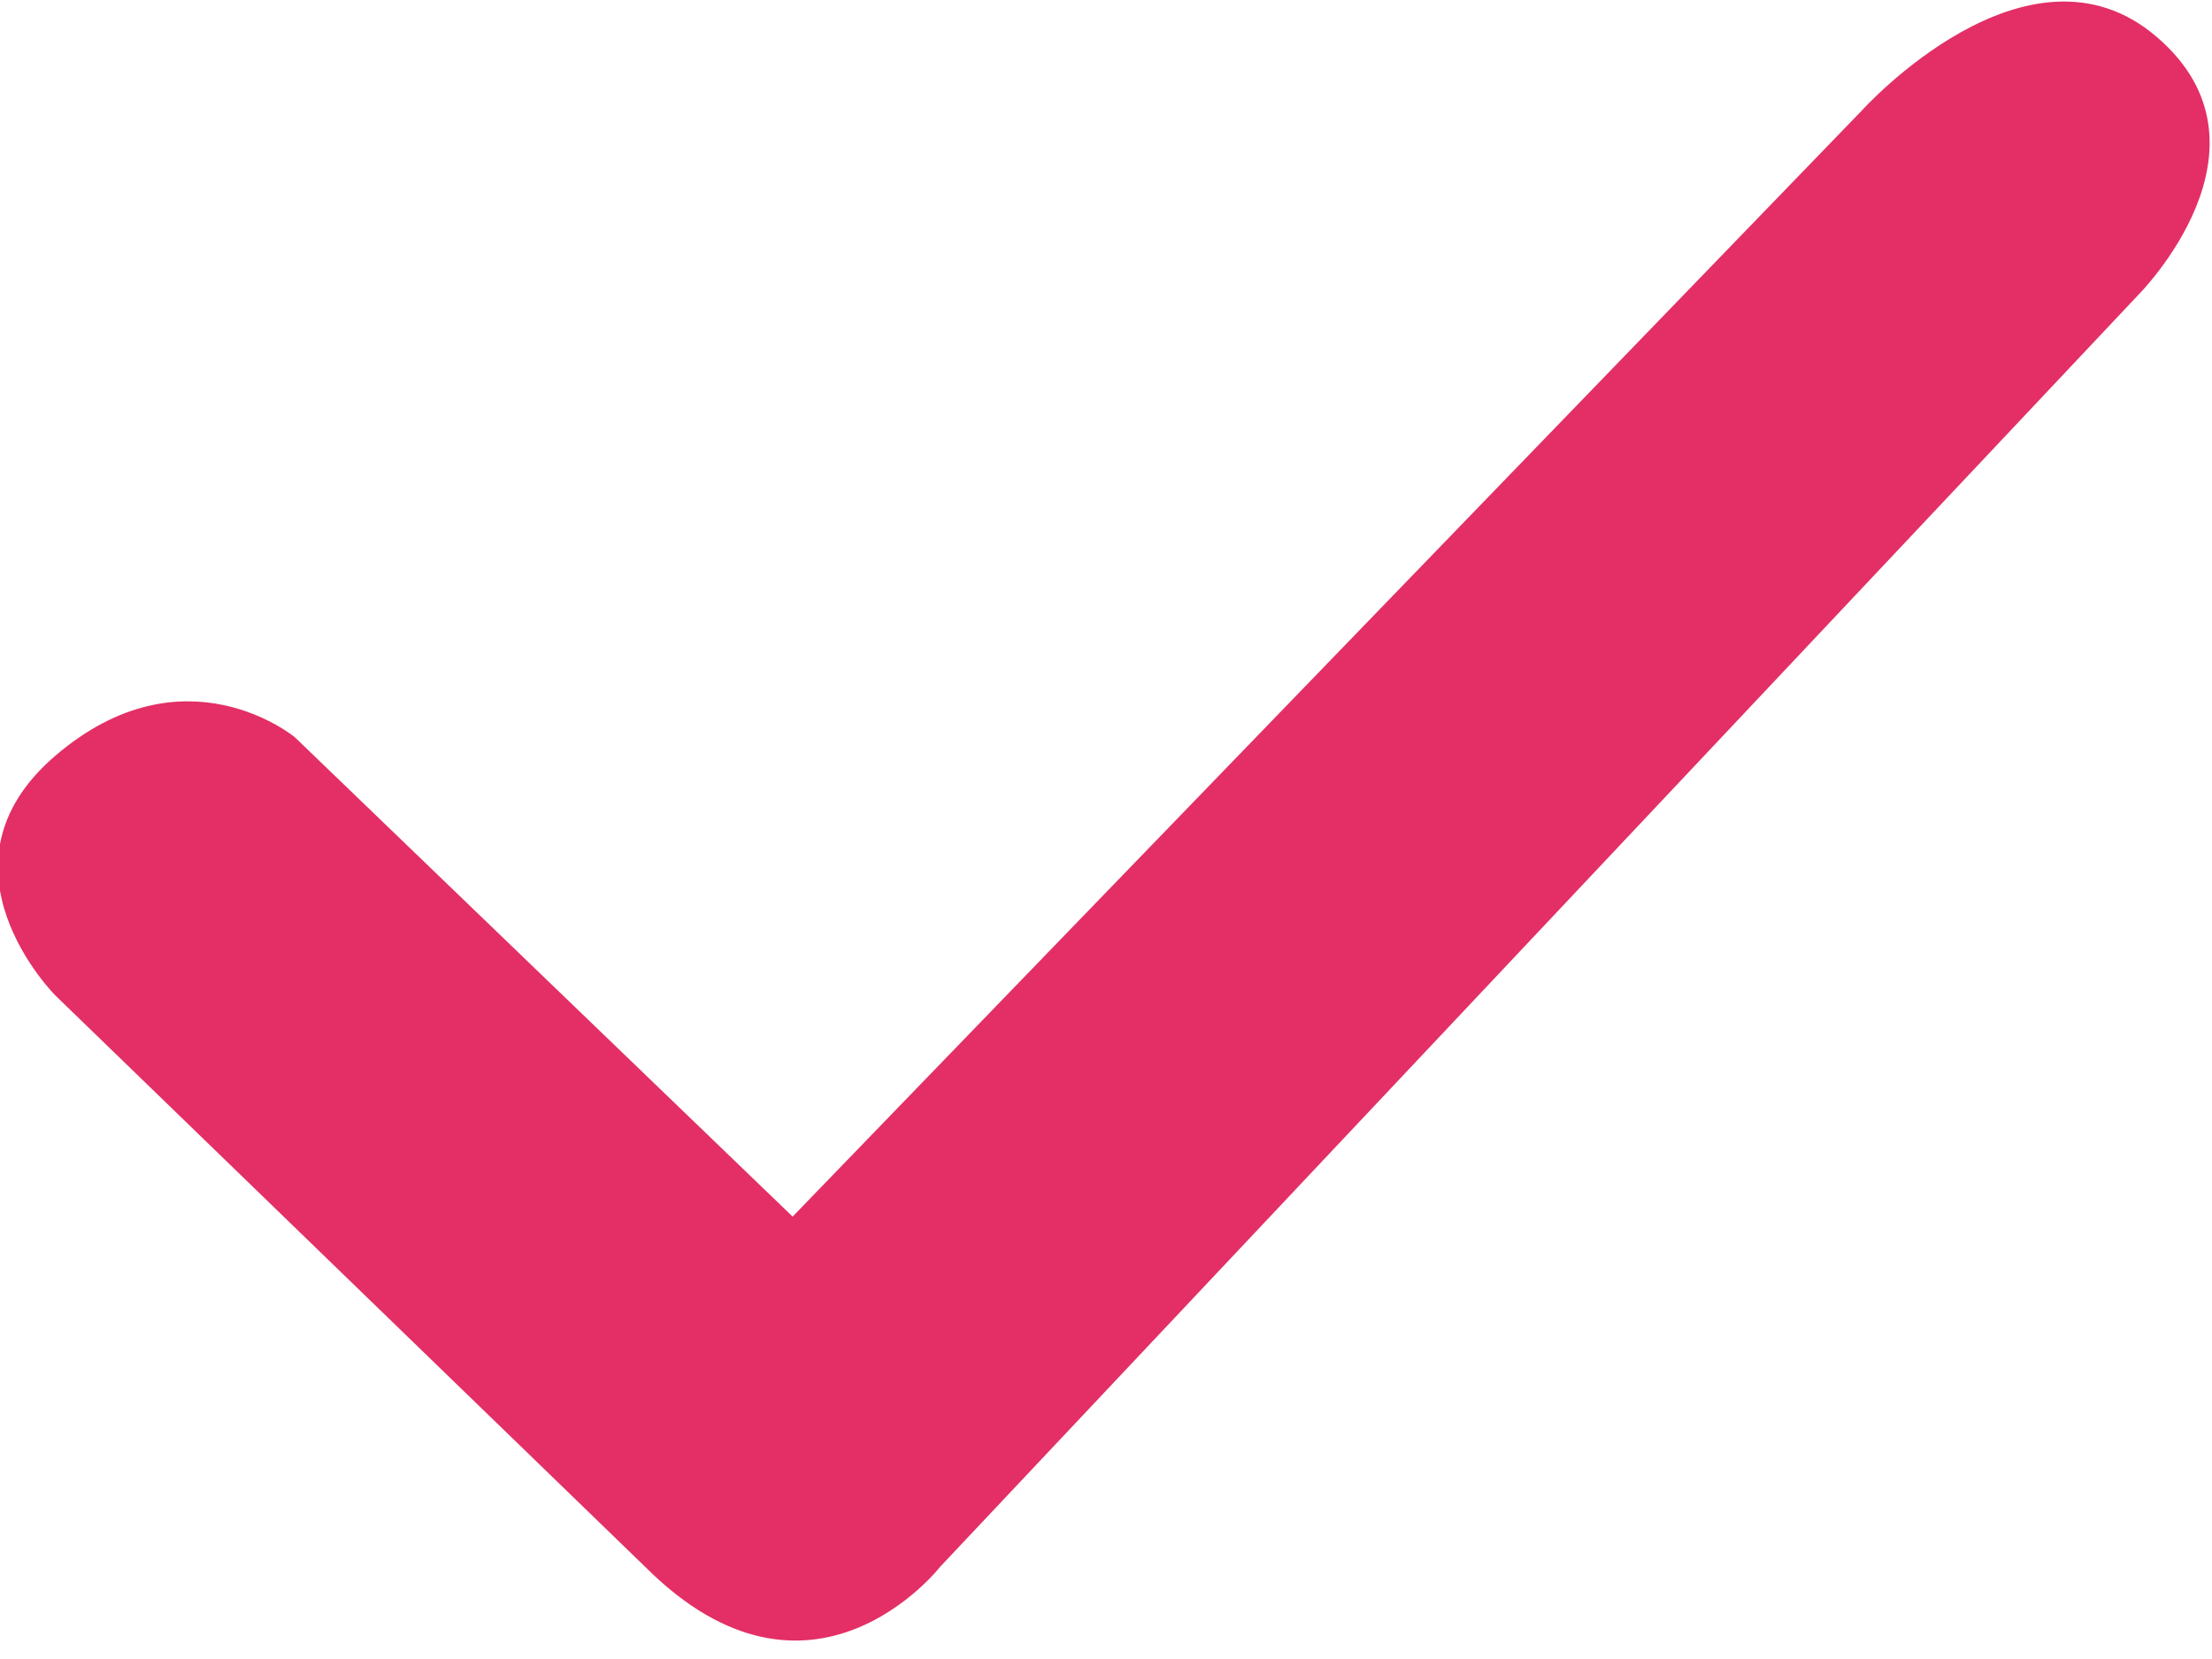 <?xml version="1.0" encoding="utf-8"?>
<!-- Generator: Adobe Illustrator 23.0.2, SVG Export Plug-In . SVG Version: 6.00 Build 0)  -->
<svg version="1.1" id="Layer_1" xmlns="http://www.w3.org/2000/svg" xmlns:xlink="http://www.w3.org/1999/xlink" x="0px" y="0px"
	 width="12px" height="9px" viewBox="0 0 12 9" style="enable-background:new 0 0 12 9;" xml:space="preserve">
<style type="text/css">
	.st0{fill:#E32F66;}
</style>
<path class="st0" d="M1.6,4l2.7,2.6l5.8-6c0,0,0.9-1,1.6-0.4c0.7,0.6-0.1,1.4-0.1,1.4L5.1,8.5c0,0-0.7,0.9-1.6,0L0.3,5.4
	c0,0-0.7-0.7,0-1.3C1,3.5,1.6,4,1.6,4"/>
</svg>
